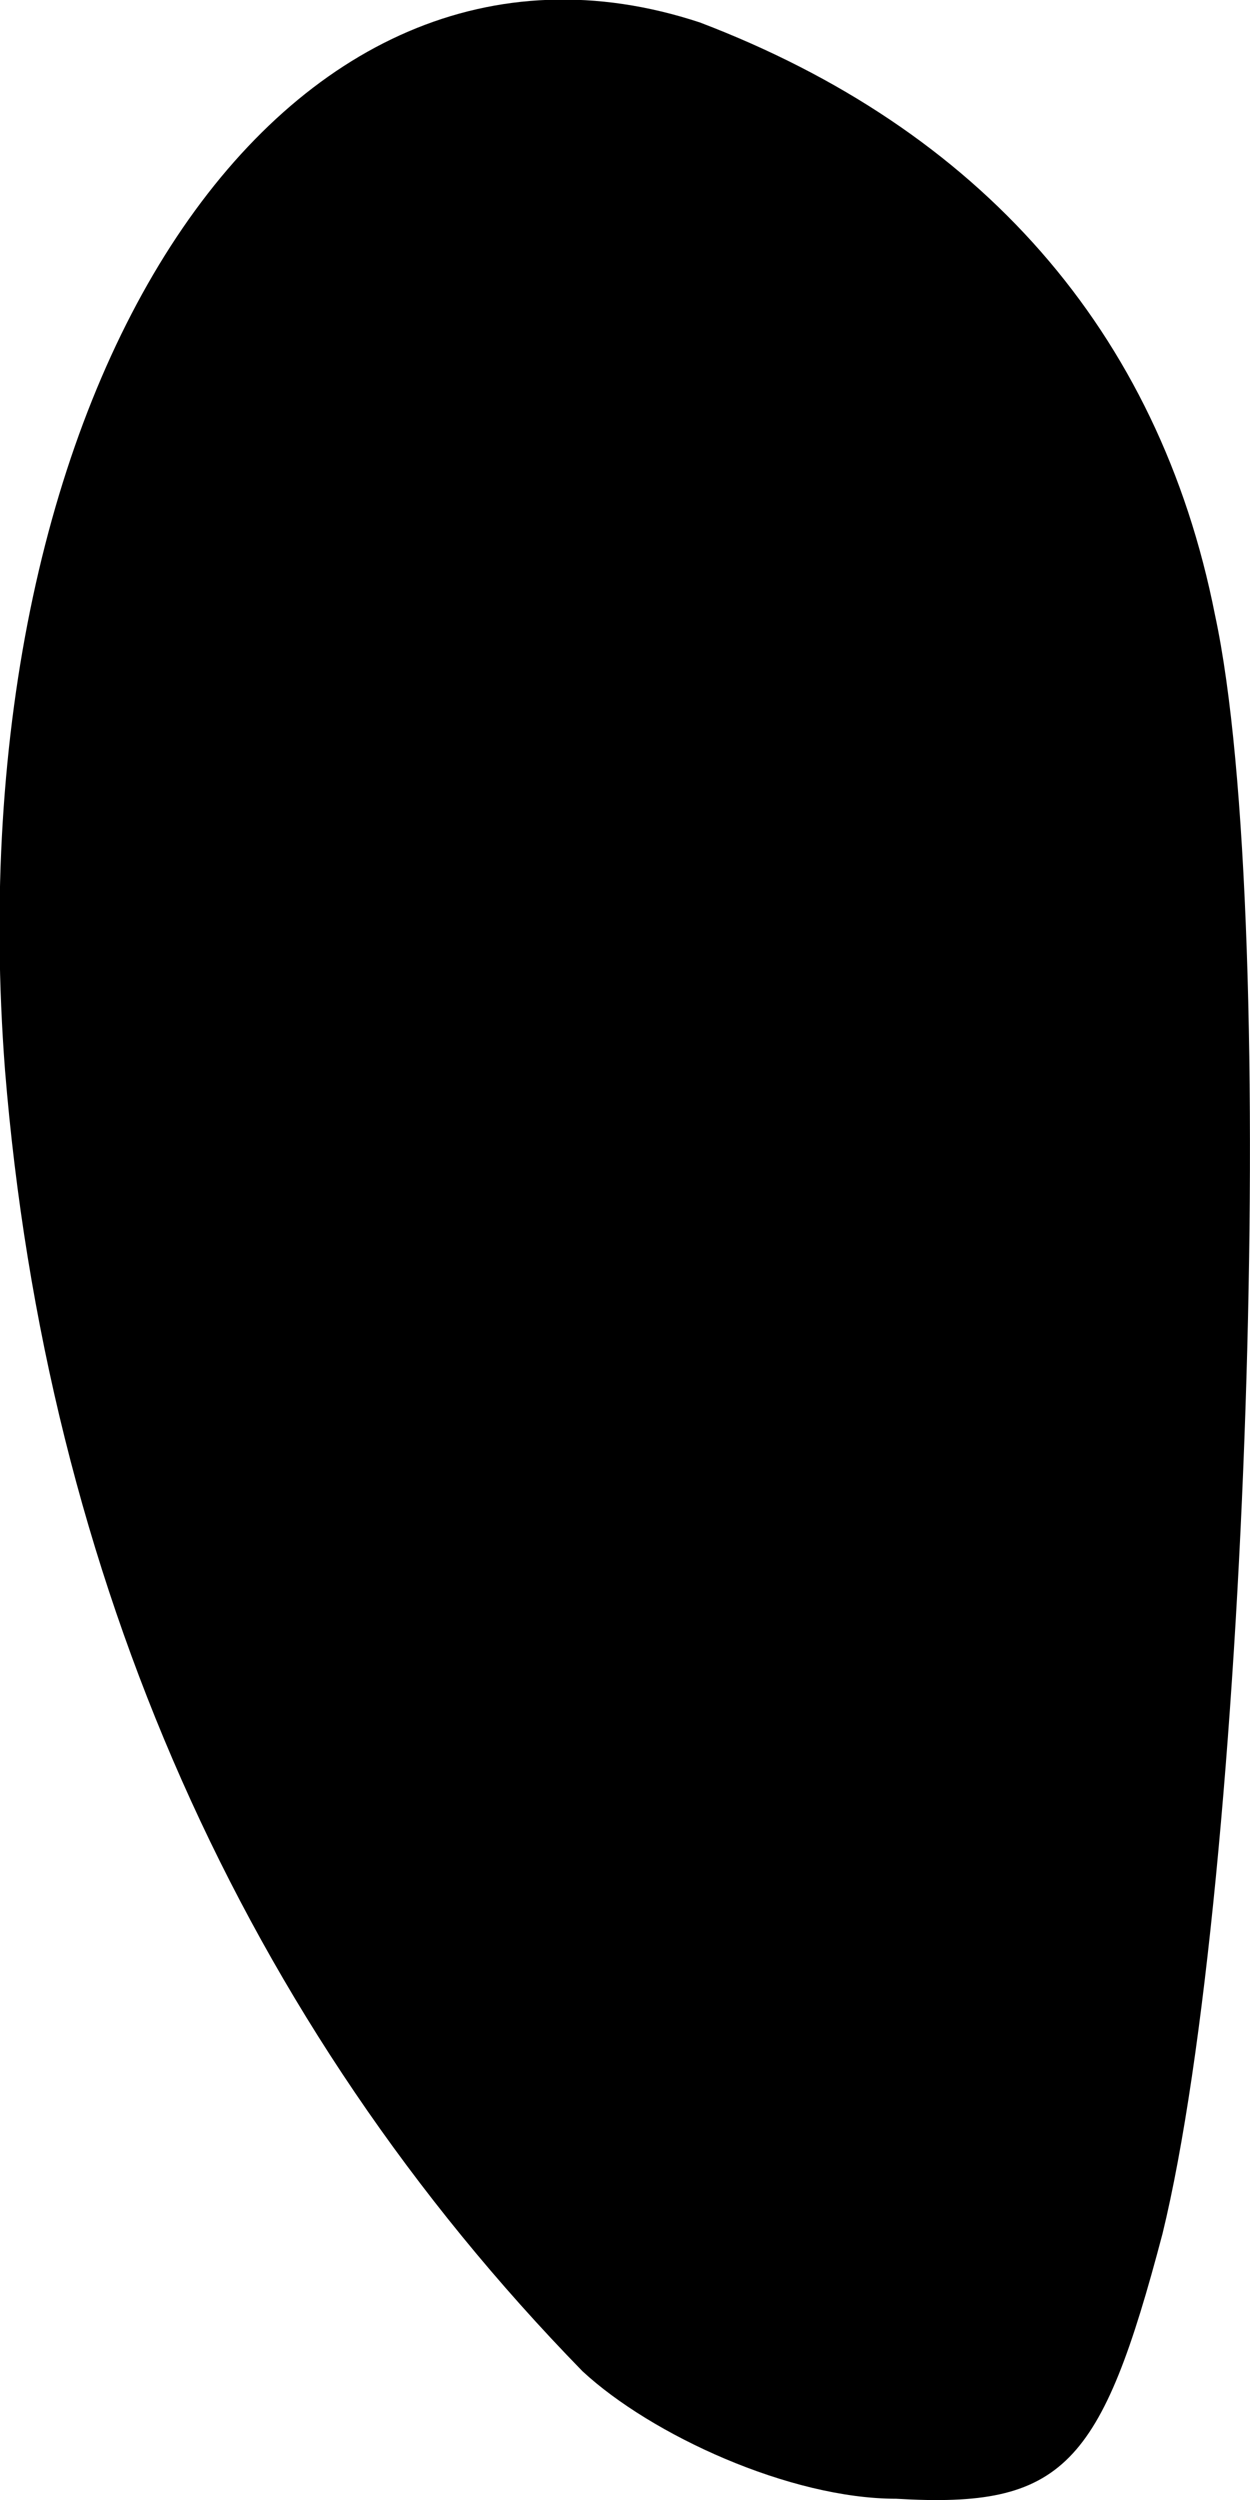 <?xml version="1.0" encoding="utf-8"?>
<svg xmlns="http://www.w3.org/2000/svg" fill="none" height="100%" overflow="visible" preserveAspectRatio="none" style="display: block;" viewBox="0 0 1 2" width="100%">
<path d="M0.466 1.897C0.194 1.618 0.037 1.262 0.004 0.856C-0.038 0.306 0.227 -0.092 0.56 0.018C0.783 0.103 0.927 0.264 0.972 0.492C1.025 0.738 0.998 1.508 0.93 1.787C0.881 1.973 0.851 2.007 0.717 1.999C0.632 1.999 0.521 1.948 0.466 1.897Z" fill="black" id="Vector"/>
</svg>